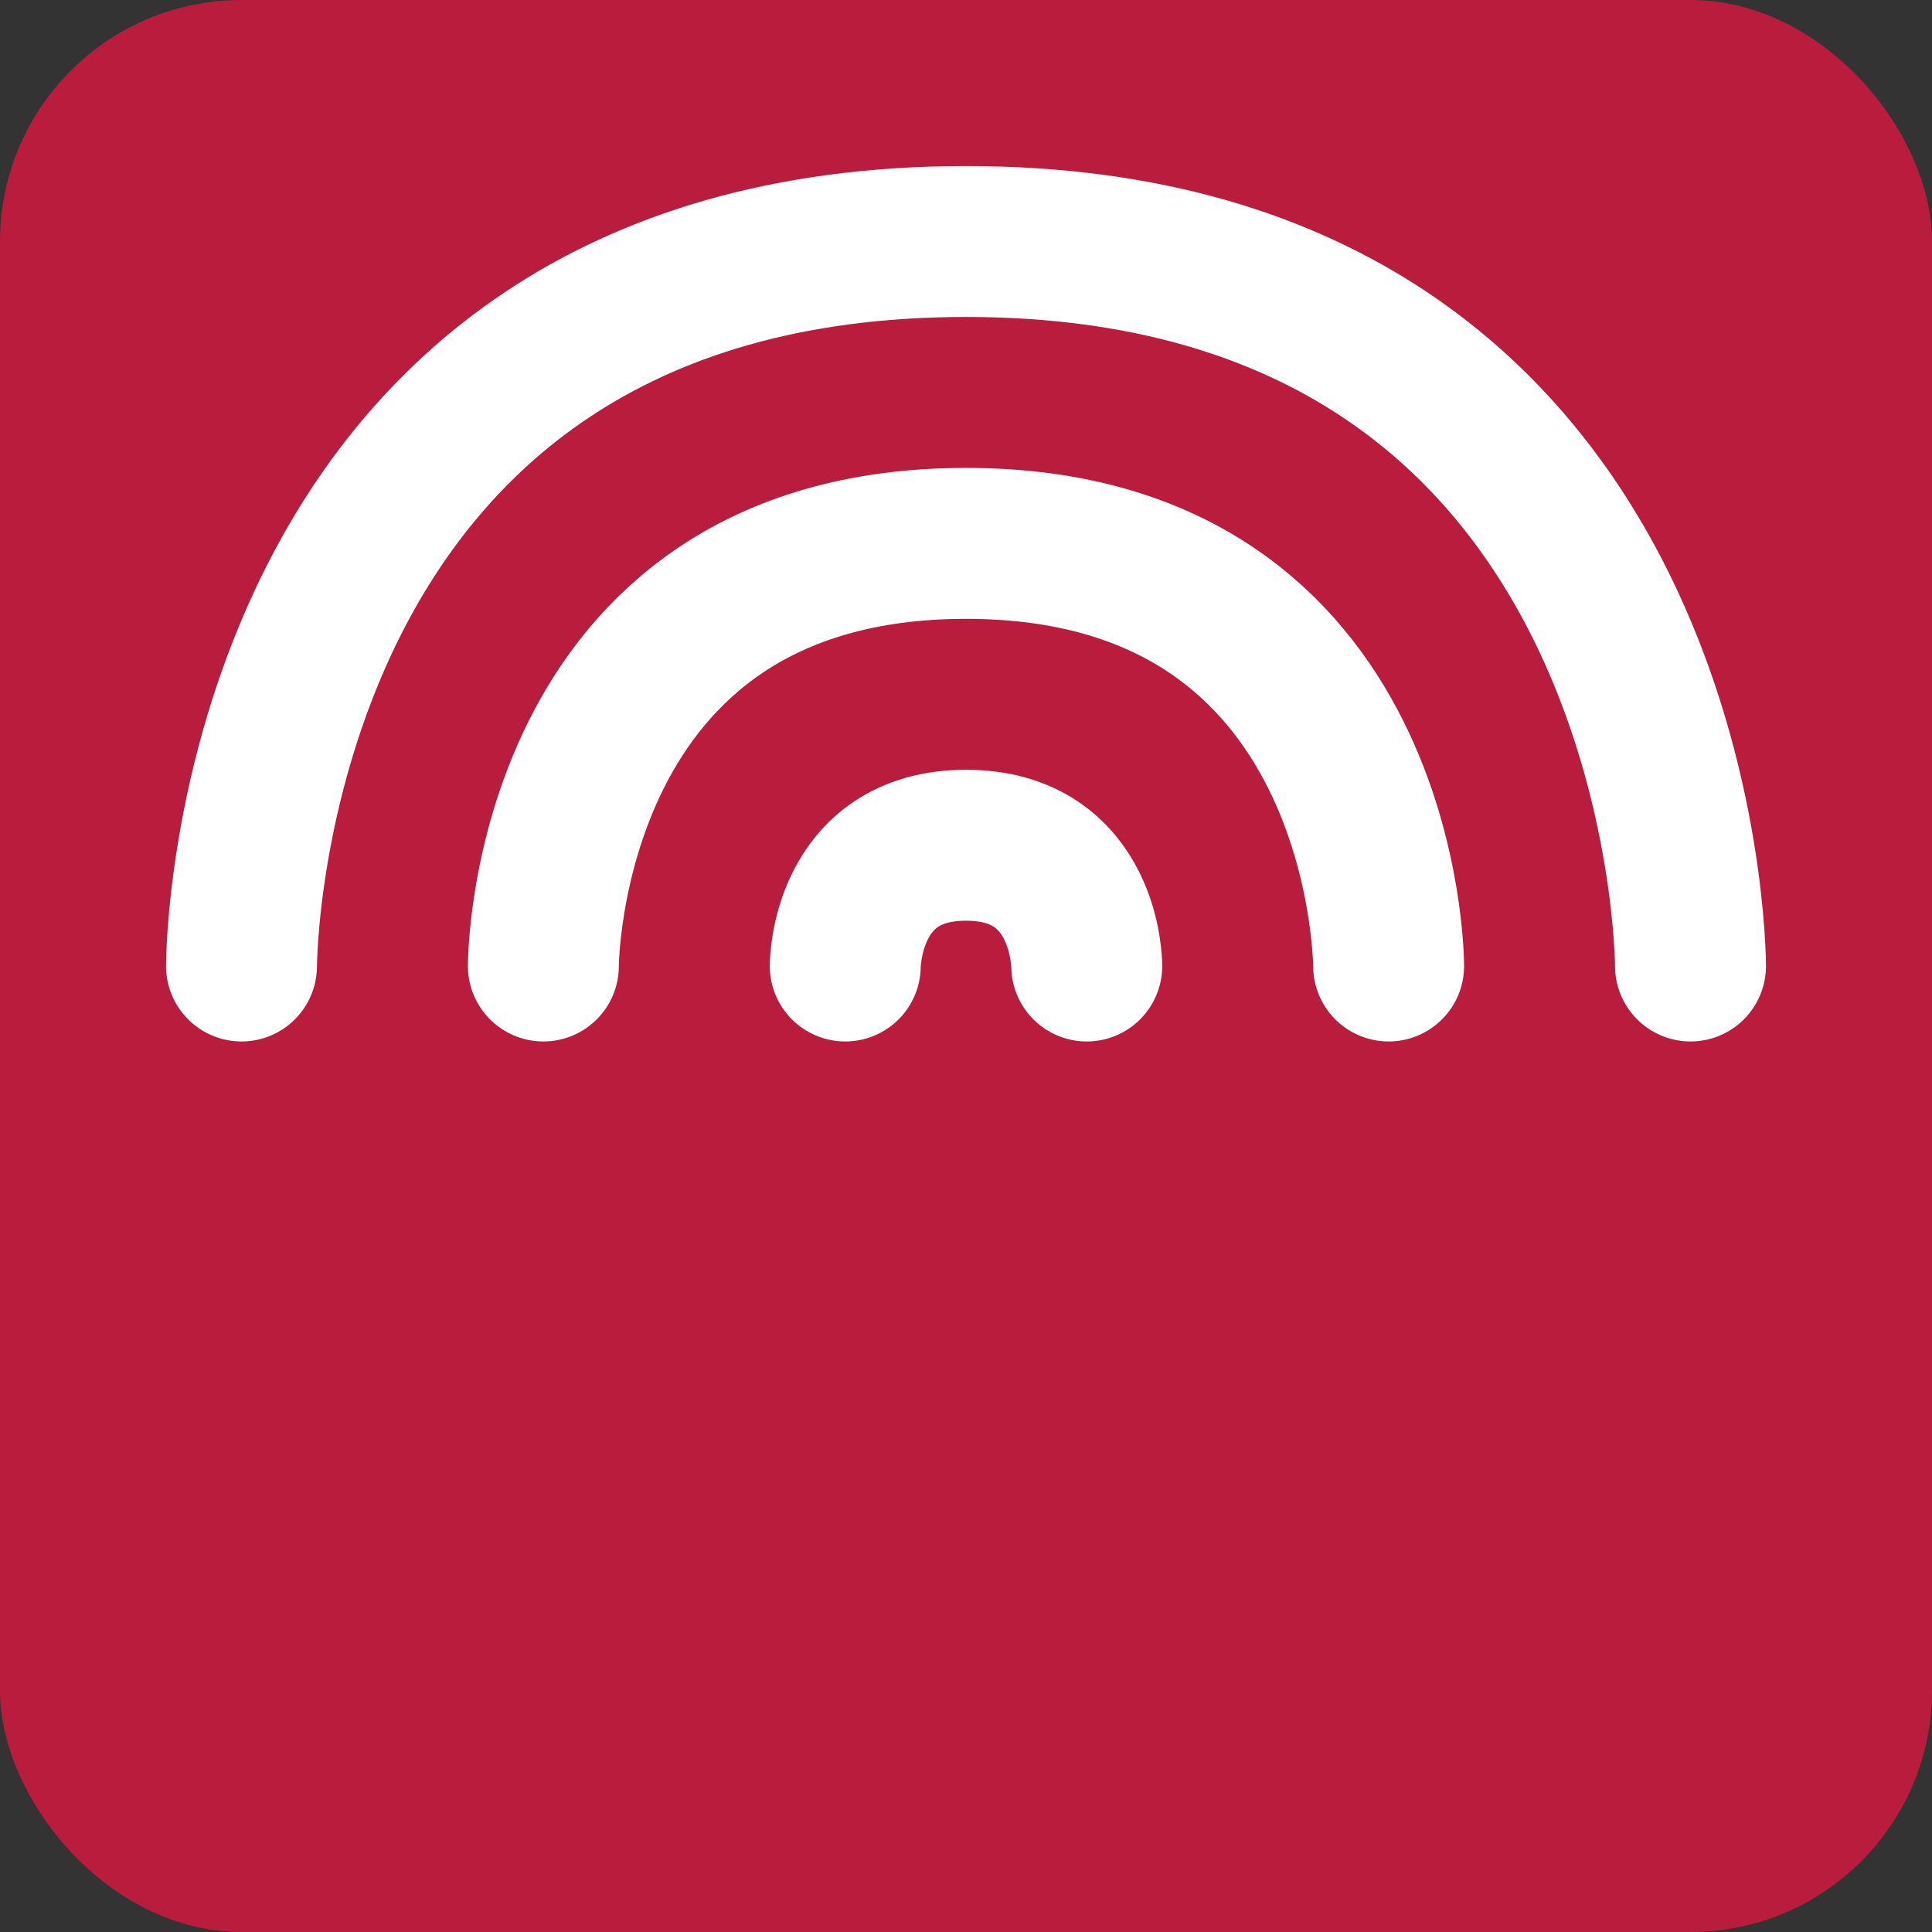 <svg xmlns="http://www.w3.org/2000/svg" viewBox="0 0 32 32" width="32" height="32">
  <rect x="0" y="0" width="32" height="32" fill="#333333" stroke="none"/>
  <rect width="32" height="32" rx="4" fill="#B91C3C"/>
  <g fill="none" stroke="#FFFFFF" stroke-width="2.5" stroke-linecap="round" transform="translate(16 16) rotate(90)">
    <path d="M0 12 C0 12 -12 12 -12 0 C-12 -12 0 -12 0 -12"/>
    <path d="M0 7 C0 7 -7 7 -7 0 C-7 -7 0 -7 0 -7"/>
    <path d="M0 2 C0 2 -2 2 -2 0 C-2 -2 0 -2 0 -2"/>
  </g>
</svg>

